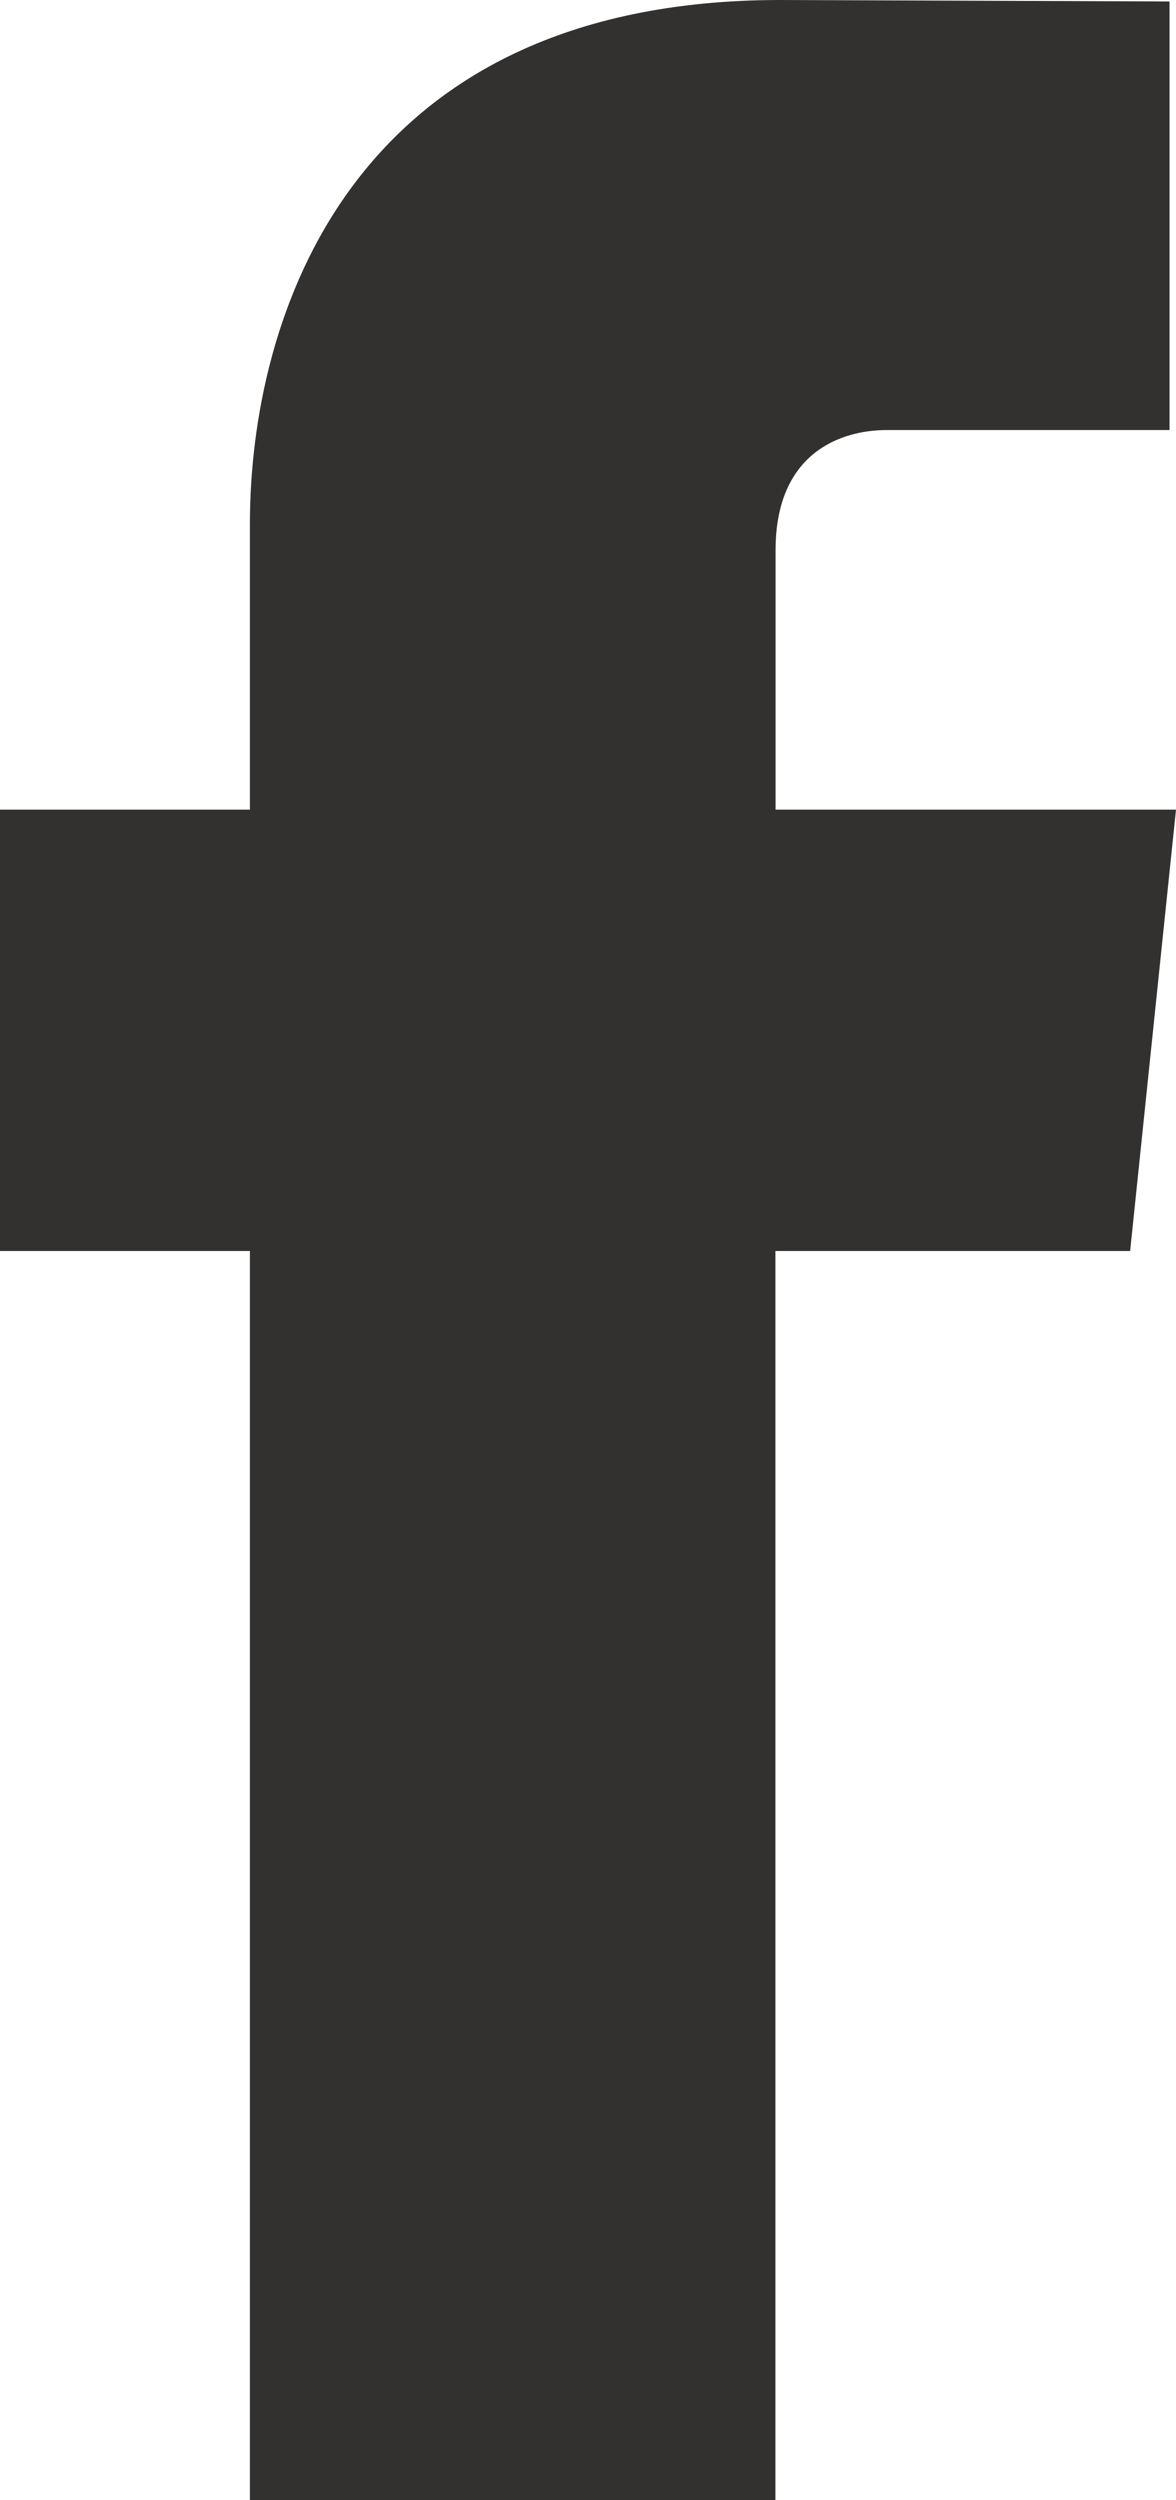 <?xml version="1.0" encoding="UTF-8"?>
<svg xmlns="http://www.w3.org/2000/svg" width="8" height="17" viewBox="0 0 8 17" fill="none">
  <path d="M7.688 8.506H5.275C5.275 12.313 5.275 17 5.275 17H1.7C1.7 17 1.7 12.358 1.7 8.506H0V5.505H1.7V3.563C1.7 2.173 2.369 0 5.308 0L7.956 0.01V2.924C7.956 2.924 6.346 2.924 6.033 2.924C5.72 2.924 5.276 3.078 5.276 3.741V5.505H8L7.688 8.506Z" fill="#33312F"></path>
</svg>
